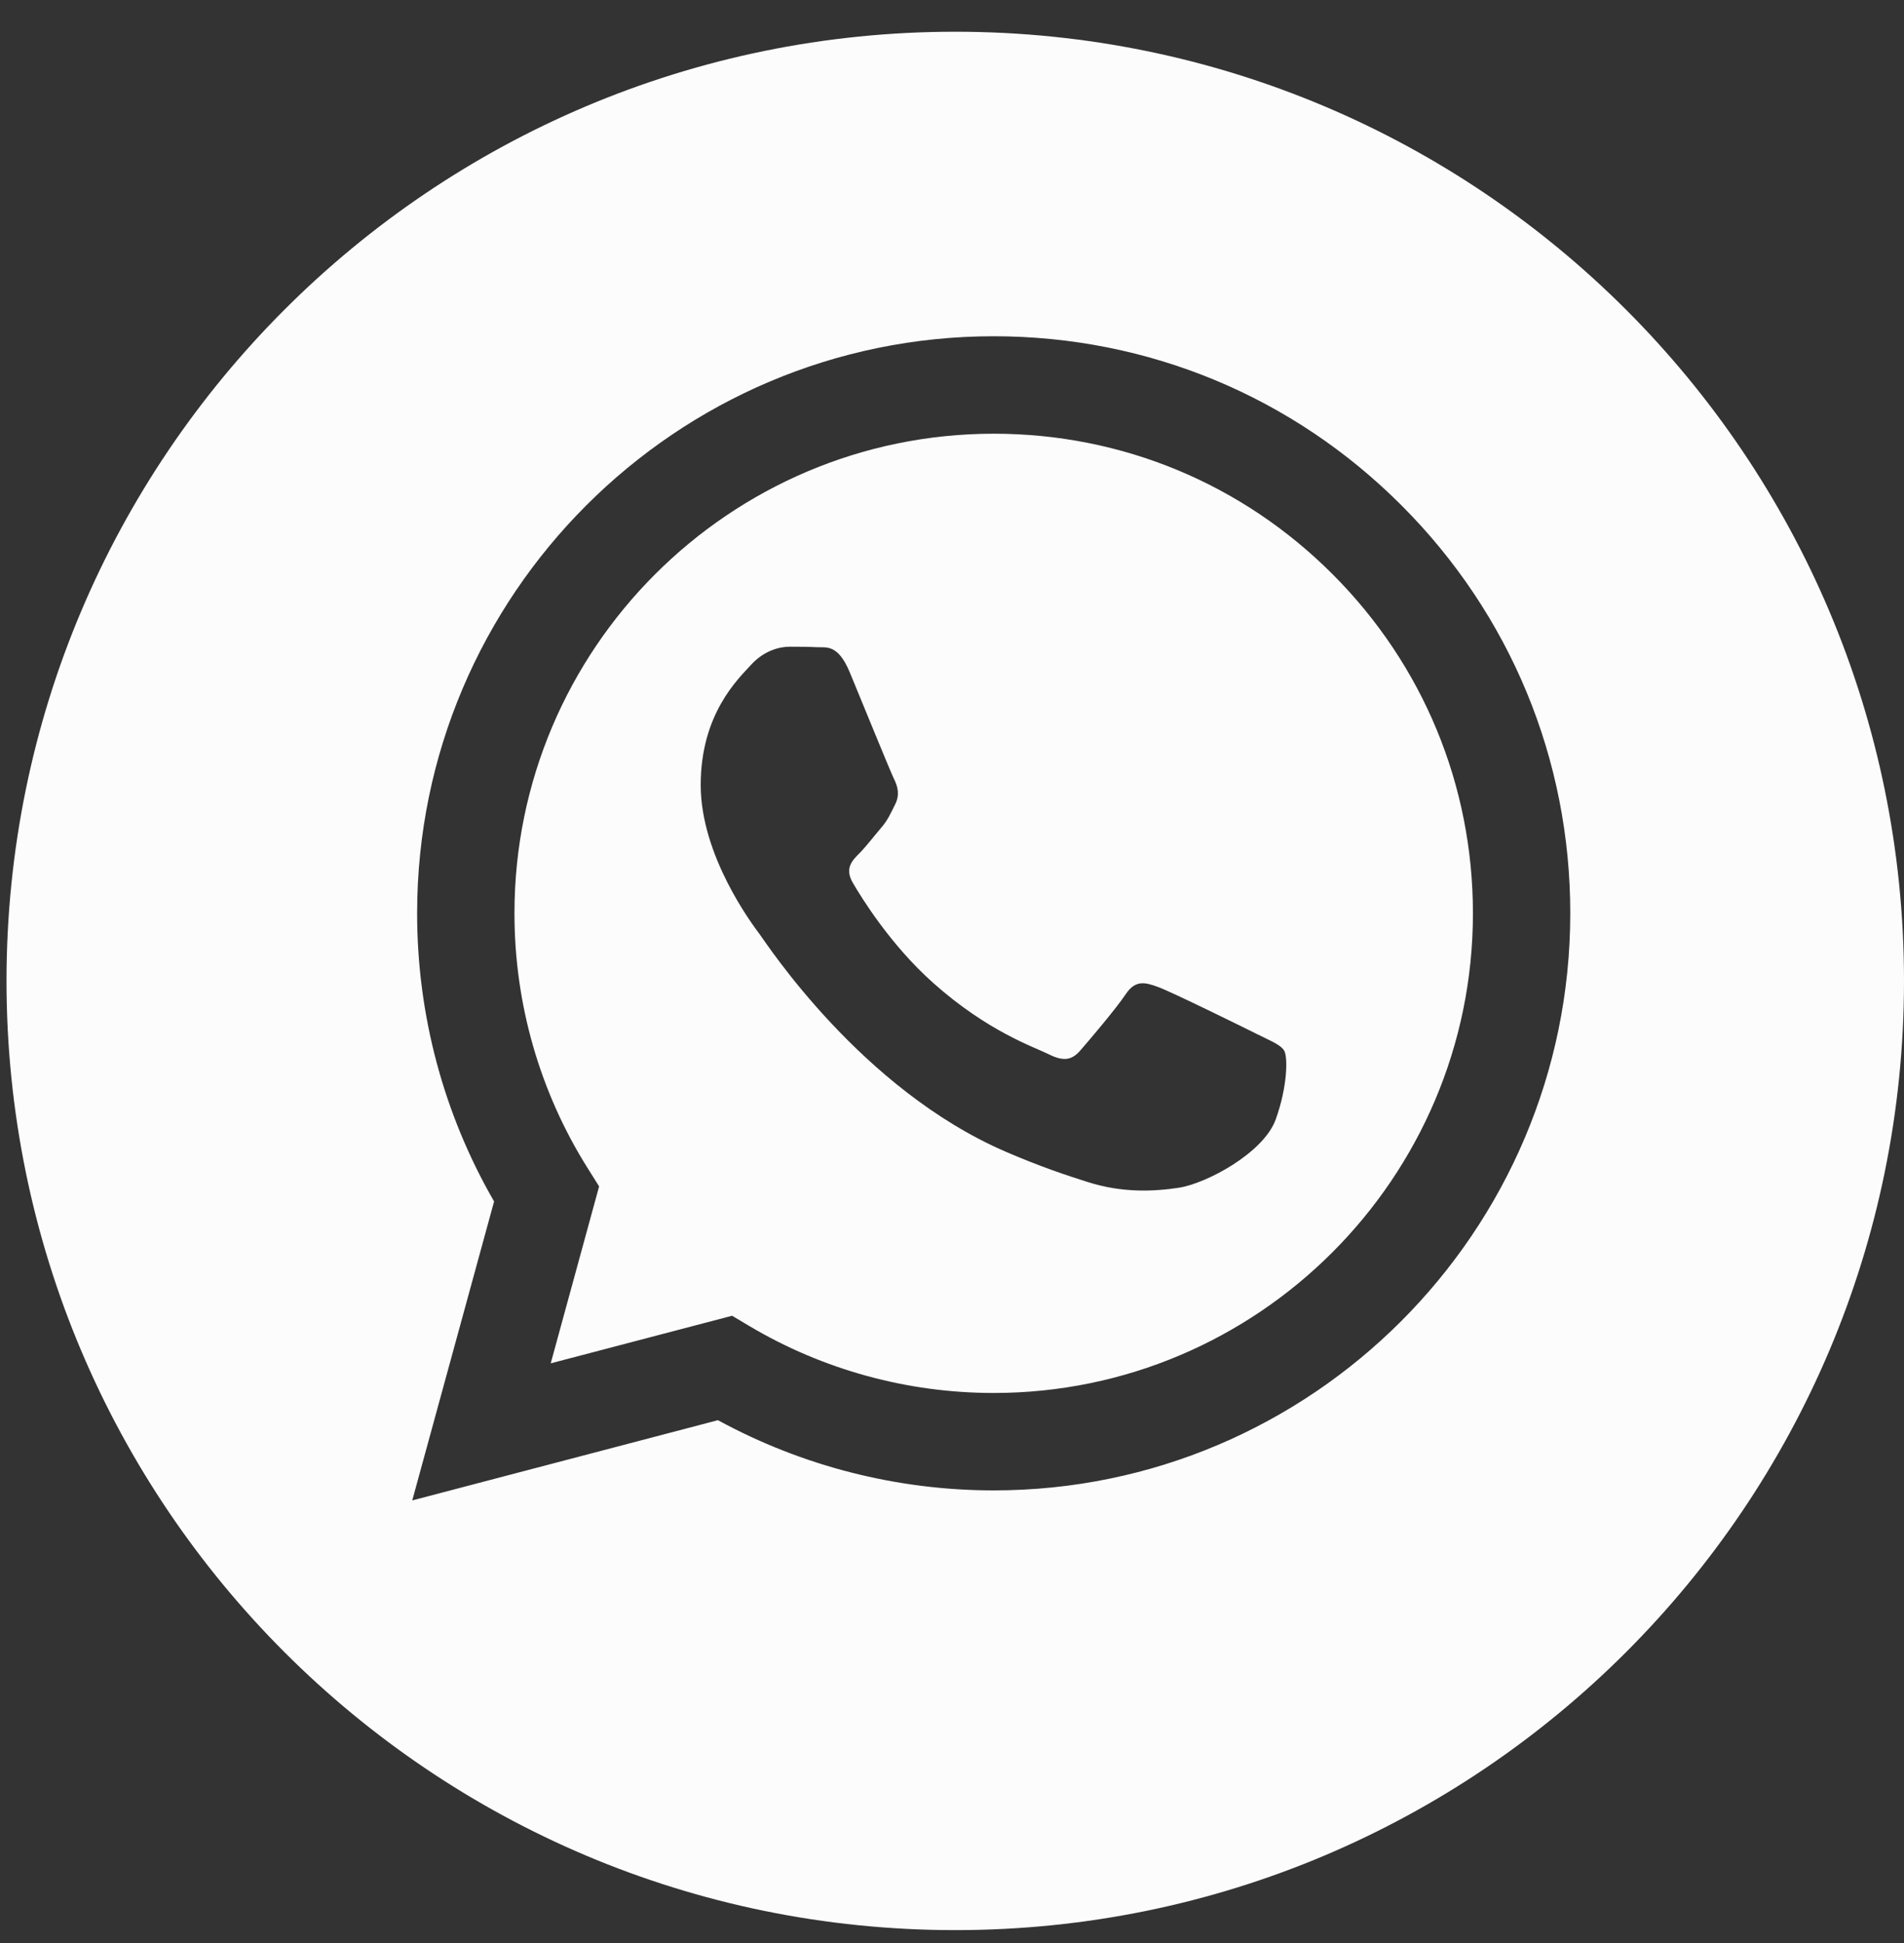 <?xml version="1.0" encoding="UTF-8"?> <svg xmlns="http://www.w3.org/2000/svg" width="50" height="51" viewBox="0 0 50 51" fill="none"><rect x="0" y="0" width="50" height="51" fill="#333333" stroke="none"/> <g clip-path="url(#clip0_2:1935)"> <path d="M26.1 11.384C19.158 11.384 13.512 17.029 13.51 23.968C13.509 26.346 14.174 28.662 15.434 30.665L15.733 31.141L14.462 35.785L19.225 34.536L19.684 34.809C21.616 35.956 23.831 36.562 26.09 36.563H26.095C33.031 36.563 38.677 30.918 38.68 23.978C38.681 20.615 37.373 17.453 34.997 15.075C32.621 12.695 29.461 11.385 26.1 11.384ZM33.503 29.378C33.187 30.262 31.676 31.069 30.949 31.177C30.297 31.275 29.472 31.315 28.567 31.027C28.017 30.853 27.312 30.62 26.41 30.23C22.614 28.592 20.135 24.77 19.946 24.518C19.757 24.265 18.401 22.467 18.401 20.605C18.401 18.742 19.378 17.827 19.725 17.448C20.072 17.069 20.482 16.975 20.734 16.975C20.986 16.975 21.239 16.977 21.459 16.988C21.692 17 22.003 16.9 22.311 17.637C22.626 18.395 23.383 20.257 23.477 20.446C23.572 20.636 23.635 20.857 23.509 21.109C23.382 21.361 23.32 21.52 23.13 21.74C22.941 21.961 22.733 22.233 22.563 22.403C22.373 22.592 22.176 22.797 22.397 23.175C22.618 23.554 23.377 24.793 24.502 25.796C25.947 27.085 27.166 27.484 27.544 27.674C27.923 27.863 28.144 27.831 28.364 27.579C28.585 27.327 29.31 26.474 29.562 26.096C29.814 25.718 30.066 25.78 30.413 25.907C30.76 26.033 32.62 26.948 32.998 27.137C33.377 27.327 33.629 27.421 33.724 27.579C33.818 27.737 33.818 28.495 33.503 29.378Z" fill="#FCFCFC"></path> <path d="M25.085 0.833C11.326 0.833 0.171 11.988 0.171 25.747C0.171 39.507 11.326 50.662 25.085 50.662C38.845 50.662 50 39.507 50 25.747C50 11.988 38.845 0.833 25.085 0.833ZM26.095 39.12C26.094 39.12 26.095 39.12 26.095 39.12H26.089C23.555 39.119 21.065 38.483 18.853 37.277L10.826 39.383L12.975 31.536C11.649 29.24 10.952 26.635 10.954 23.966C10.956 15.618 17.749 8.826 26.095 8.826C30.145 8.827 33.947 10.404 36.806 13.267C39.665 16.128 41.239 19.933 41.236 23.979C41.233 32.327 34.44 39.12 26.095 39.12Z" fill="#FCFCFC"></path> </g> <defs> <clipPath id="clip0_2:1935"> <rect width="49.829" height="49.829" fill="white" transform="translate(0.171 0.833)"></rect> </clipPath> </defs> </svg> 